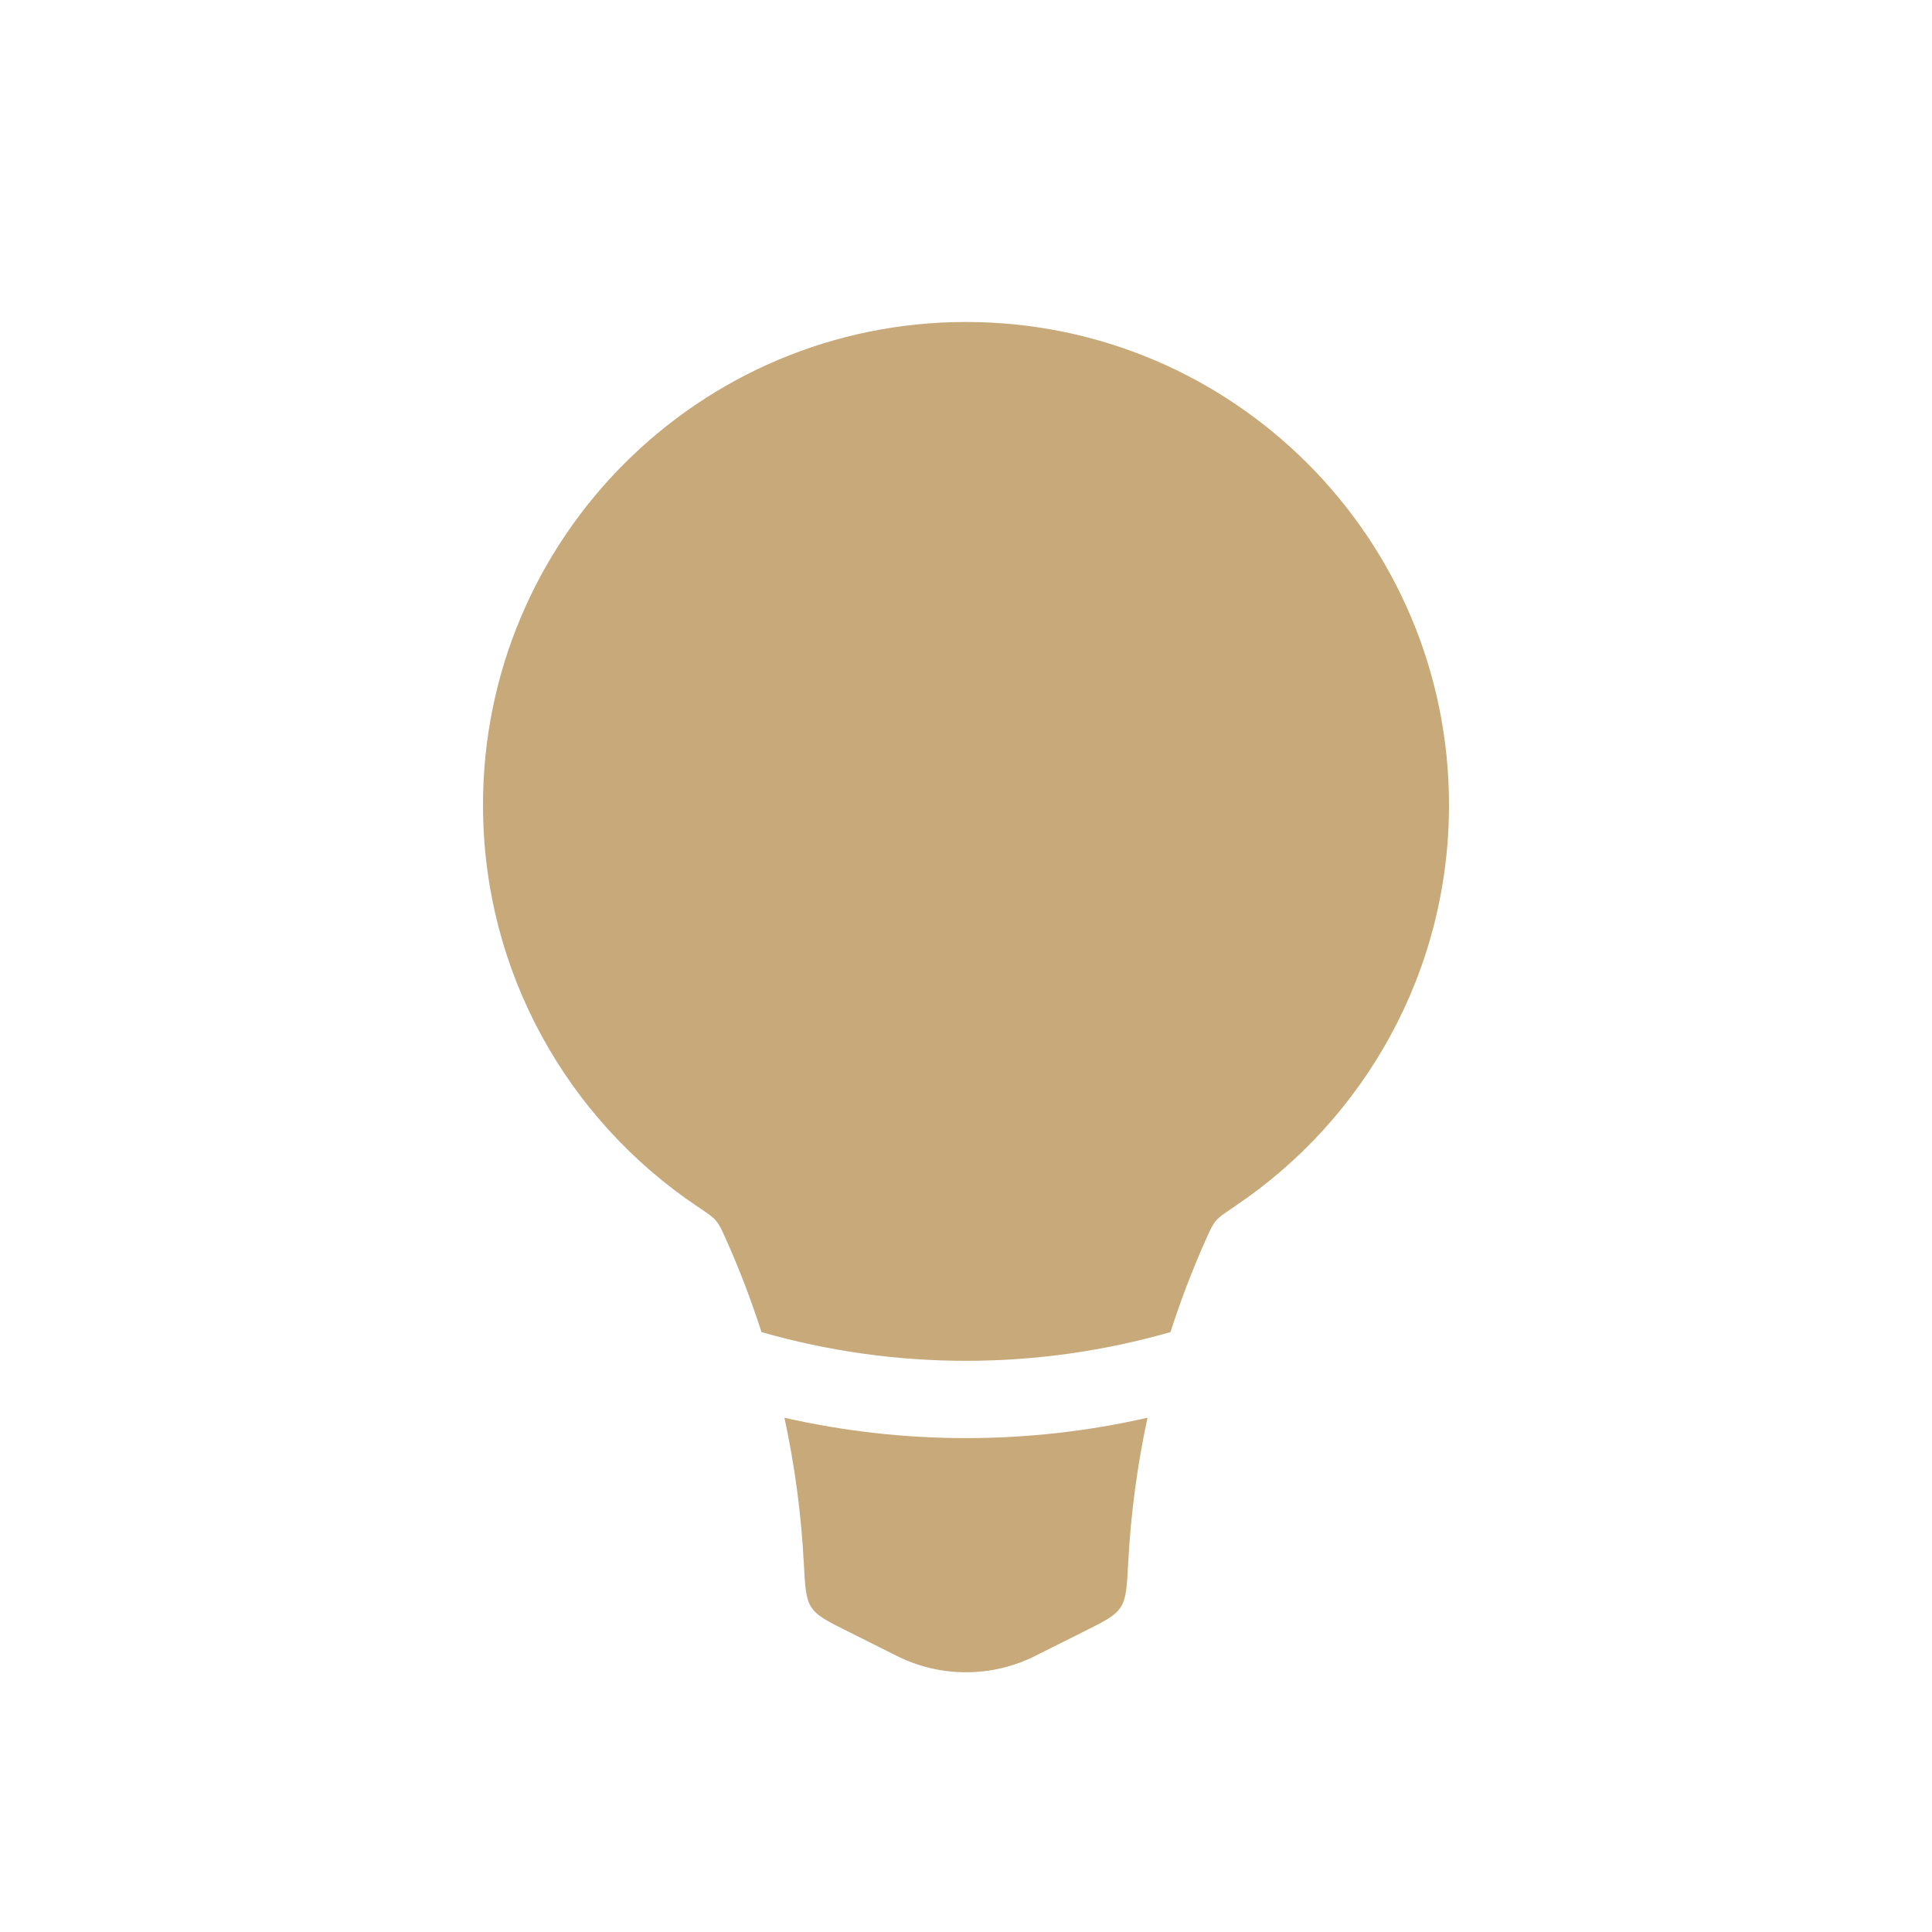 <?xml version="1.0" encoding="UTF-8"?> <svg xmlns="http://www.w3.org/2000/svg" width="50" height="50" viewBox="0 0 50 50" fill="none"><path fill-rule="evenodd" clip-rule="evenodd" d="M31.465 31.597C31.375 31.705 31.319 31.831 31.206 32.082C30.858 32.864 30.553 33.662 30.292 34.474C26.835 35.466 23.164 35.466 19.707 34.474C19.446 33.662 19.142 32.864 18.793 32.082C18.681 31.831 18.625 31.705 18.534 31.597C18.444 31.489 18.308 31.398 18.037 31.216C14.697 28.972 12.5 25.159 12.5 20.833C12.5 13.93 18.096 8.333 25 8.333C31.903 8.333 37.5 13.93 37.5 20.833C37.5 25.159 35.302 28.972 31.962 31.216C31.692 31.398 31.556 31.489 31.465 31.597ZM20.301 36.691C20.567 37.919 20.734 39.17 20.801 40.431C20.834 41.058 20.85 41.371 20.998 41.597C21.146 41.823 21.41 41.955 21.939 42.219L23.211 42.856C24.337 43.419 25.663 43.419 26.789 42.856L28.061 42.219C28.589 41.955 28.854 41.823 29.002 41.597C29.149 41.371 29.166 41.058 29.199 40.431C29.265 39.17 29.433 37.919 29.698 36.691C26.607 37.394 23.393 37.394 20.301 36.691Z" fill="#C7A97A"></path></svg> 